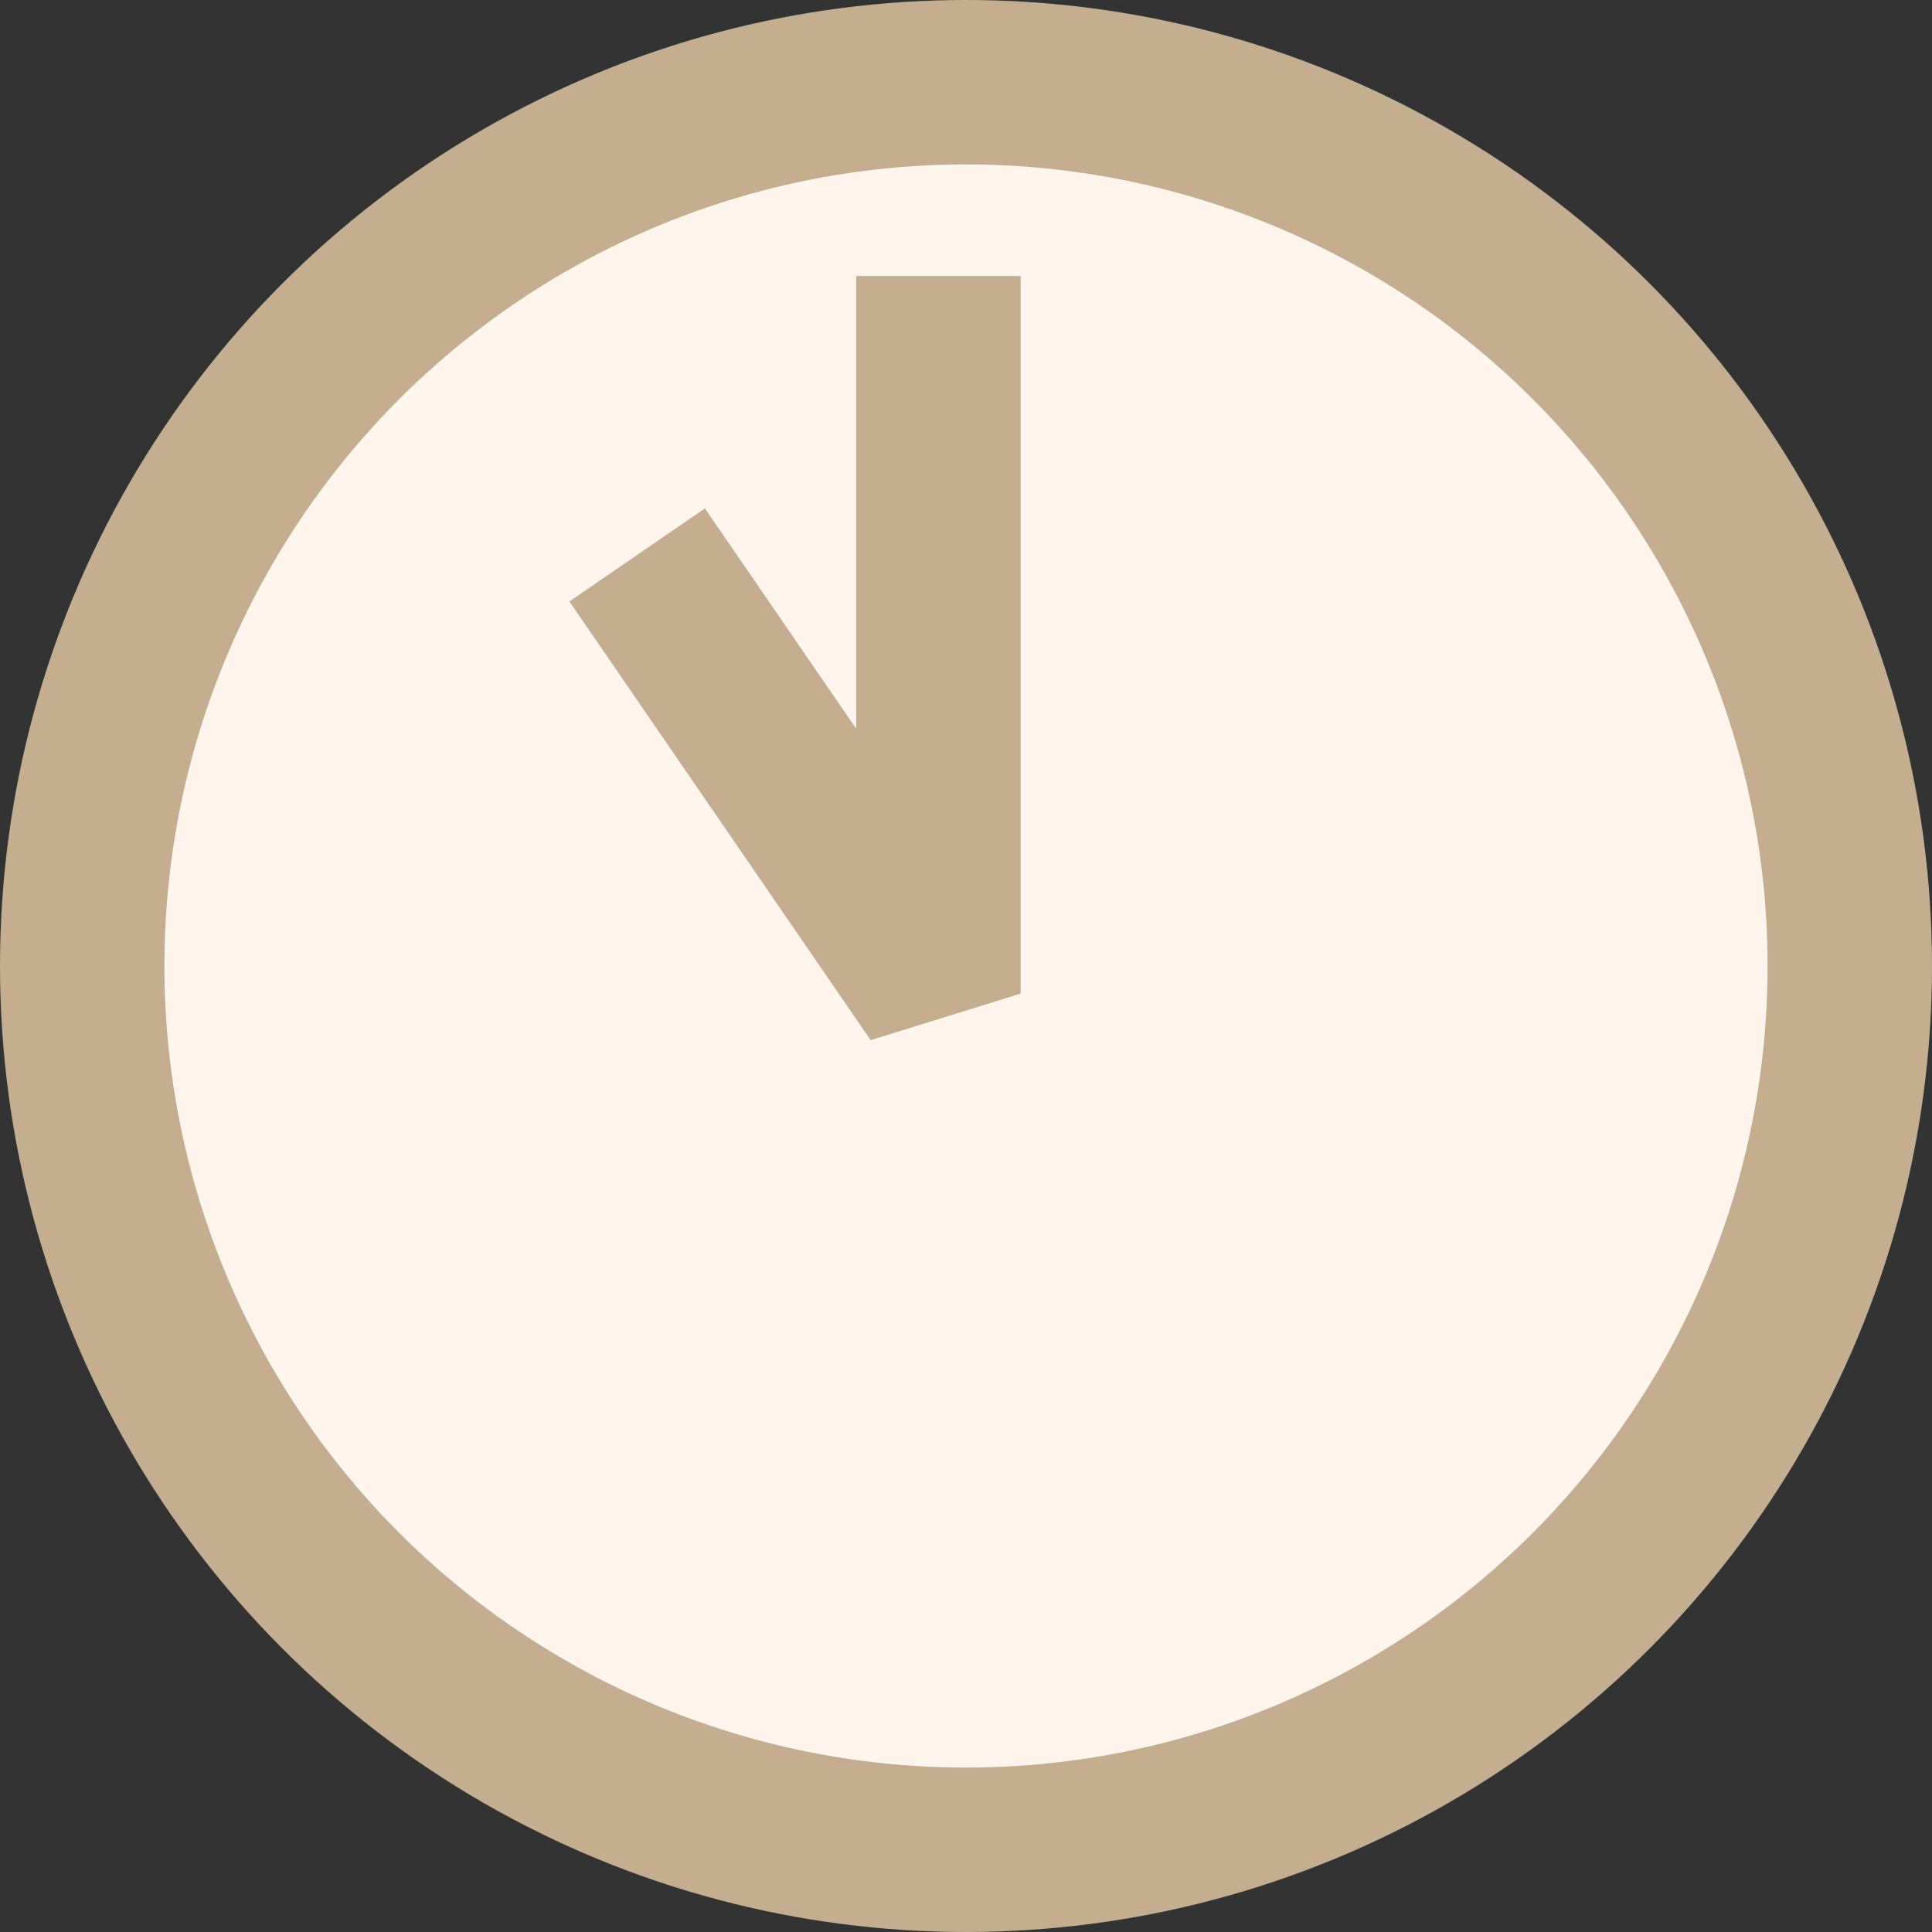 <svg width="47" height="47" viewBox="0 0 47 47" fill="none" xmlns="http://www.w3.org/2000/svg">
<rect x="0" y="0" width="47" height="47" fill="#333333" stroke="none"/>
<circle cx="23.5" cy="23.5" r="21.5" fill="#FFF5EC" stroke="#C5AE90" stroke-width="4"/>
<path d="M15.5 13.5L22.829 24.172V6.714" stroke="#C5AE90" stroke-width="4" stroke-linejoin="bevel"/>
</svg>
